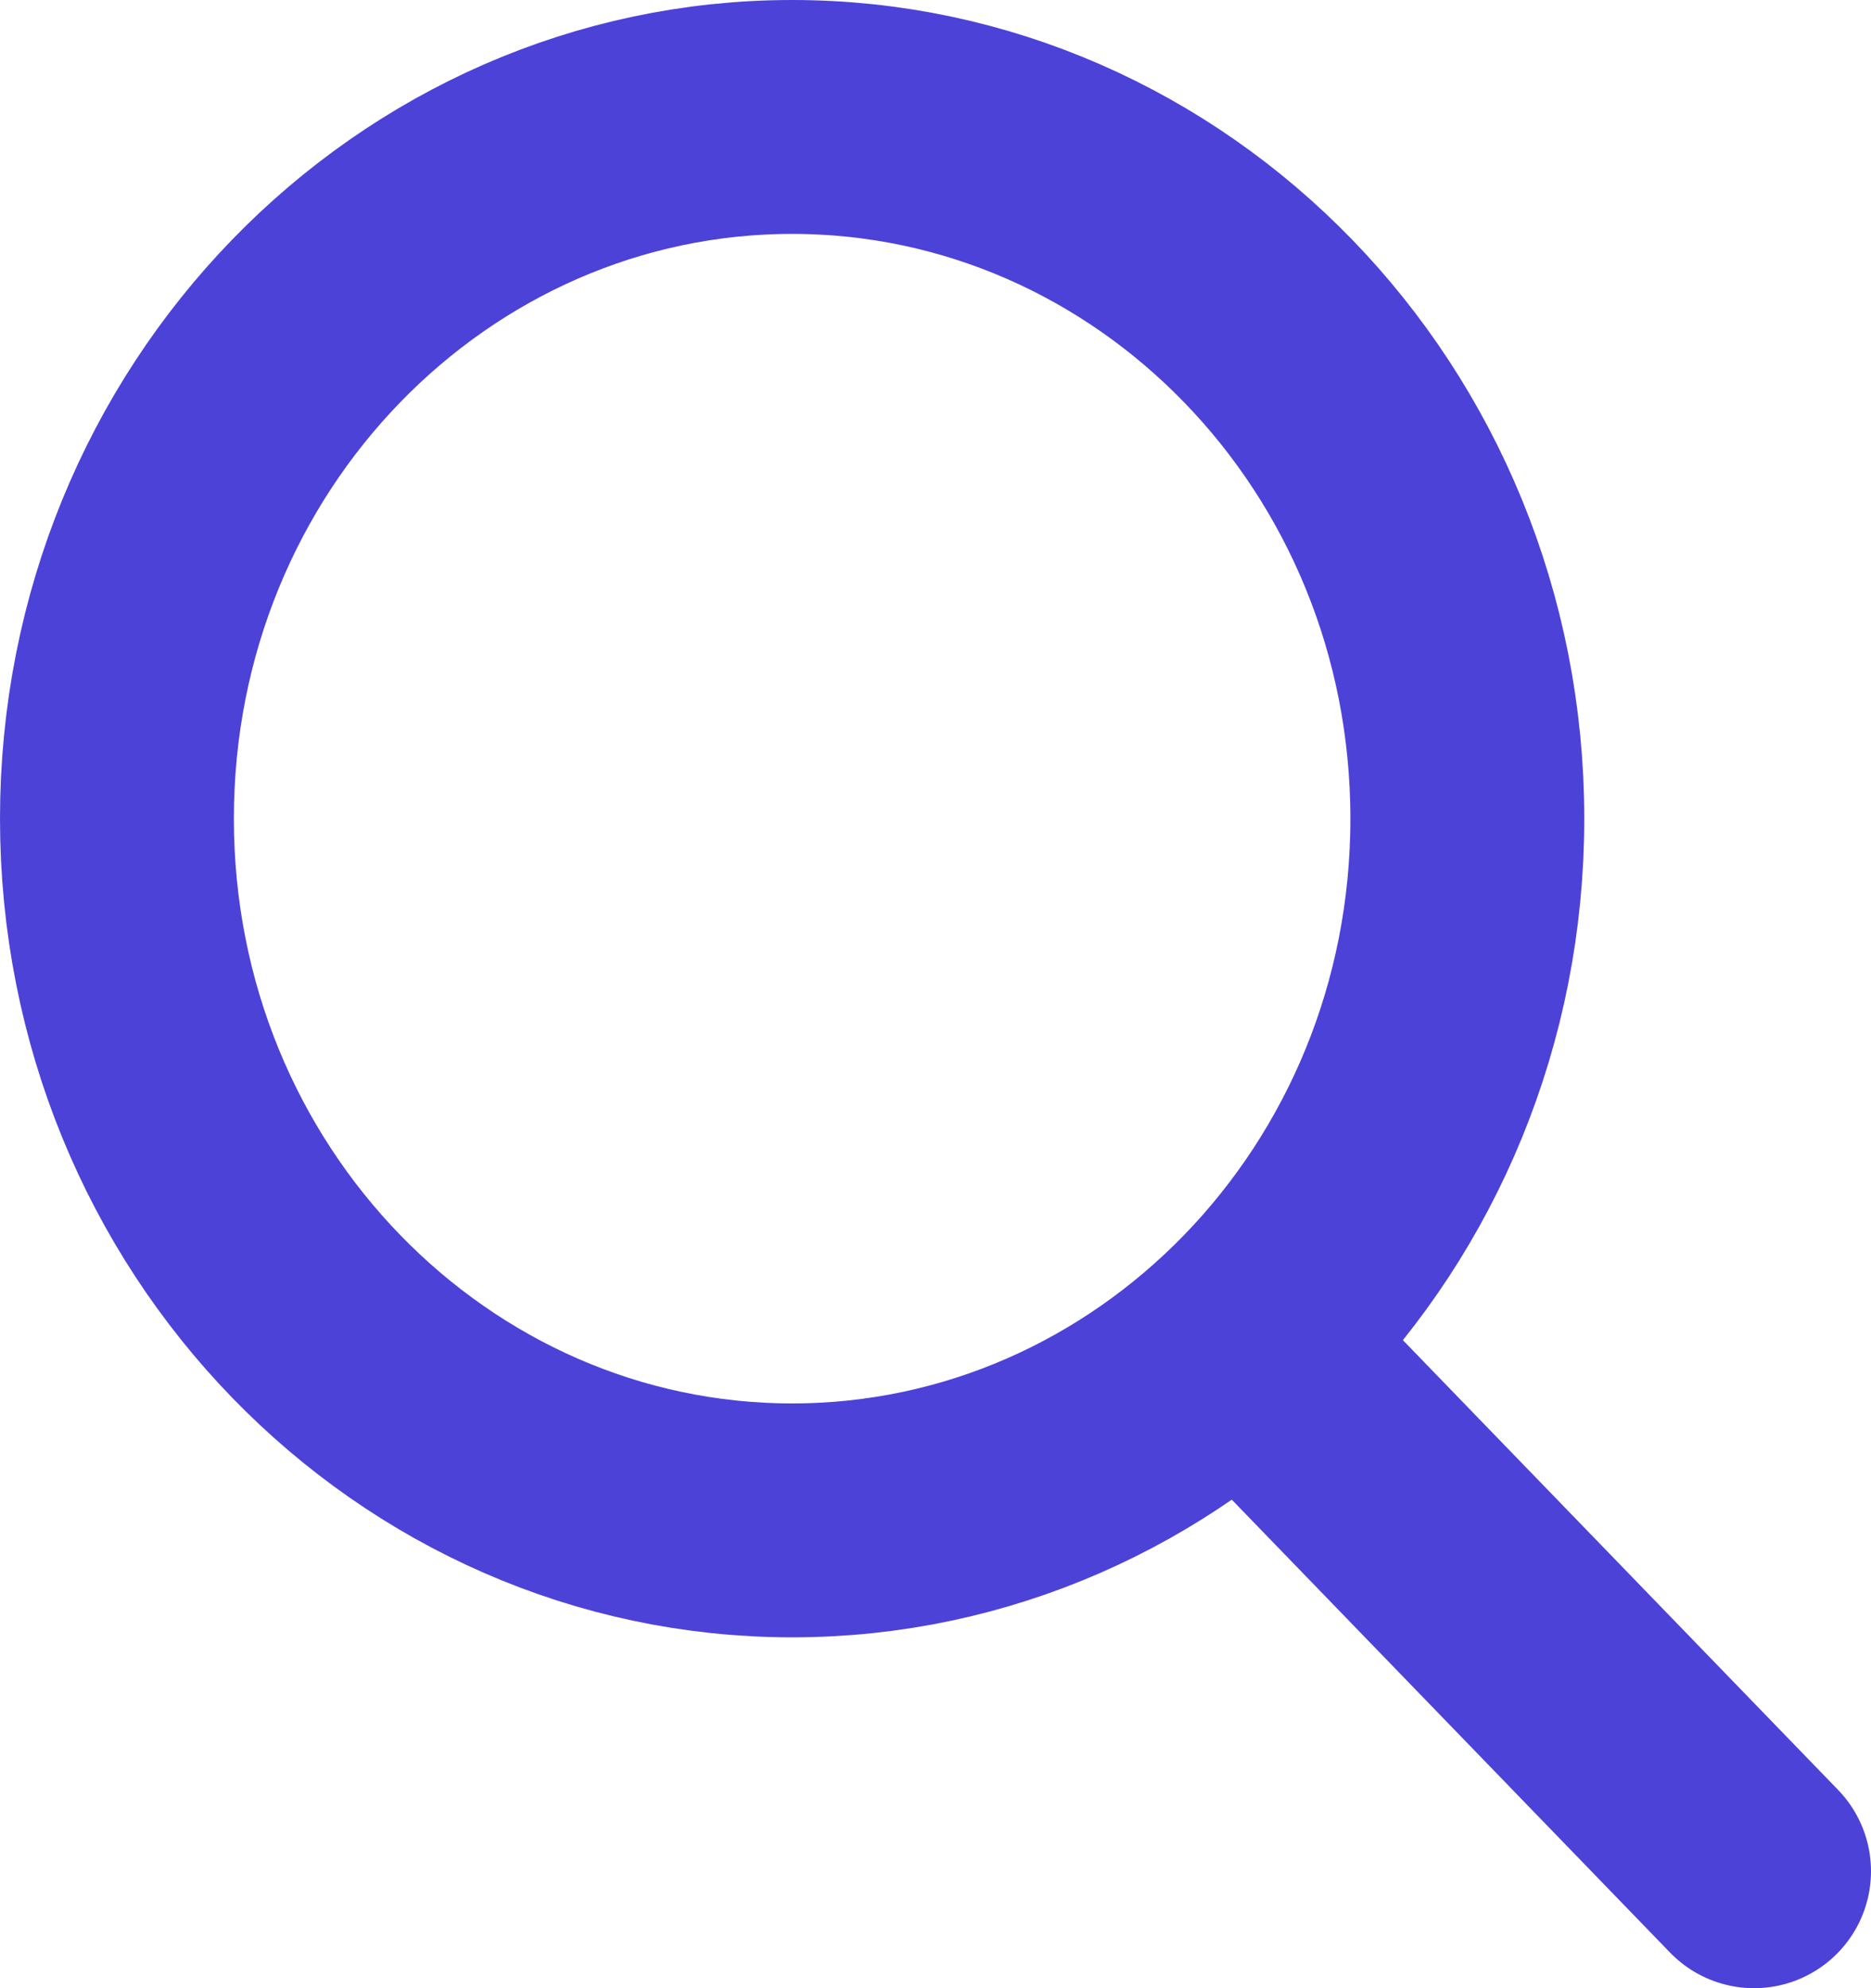 <svg width="16" height="17" viewBox="0 0 16 17" fill="none" xmlns="http://www.w3.org/2000/svg">
<path d="M12.548 7C12.548 10.345 9.933 13 6.774 13C3.616 13 1 10.345 1 7C1 3.655 3.616 1 6.774 1C9.933 1 12.548 3.655 12.548 7Z" stroke="#4C42D8" stroke-width="2"/>
<path d="M10.645 11.5L15 16" stroke="#4C42D8" stroke-width="2" stroke-linecap="round"/>
</svg>

